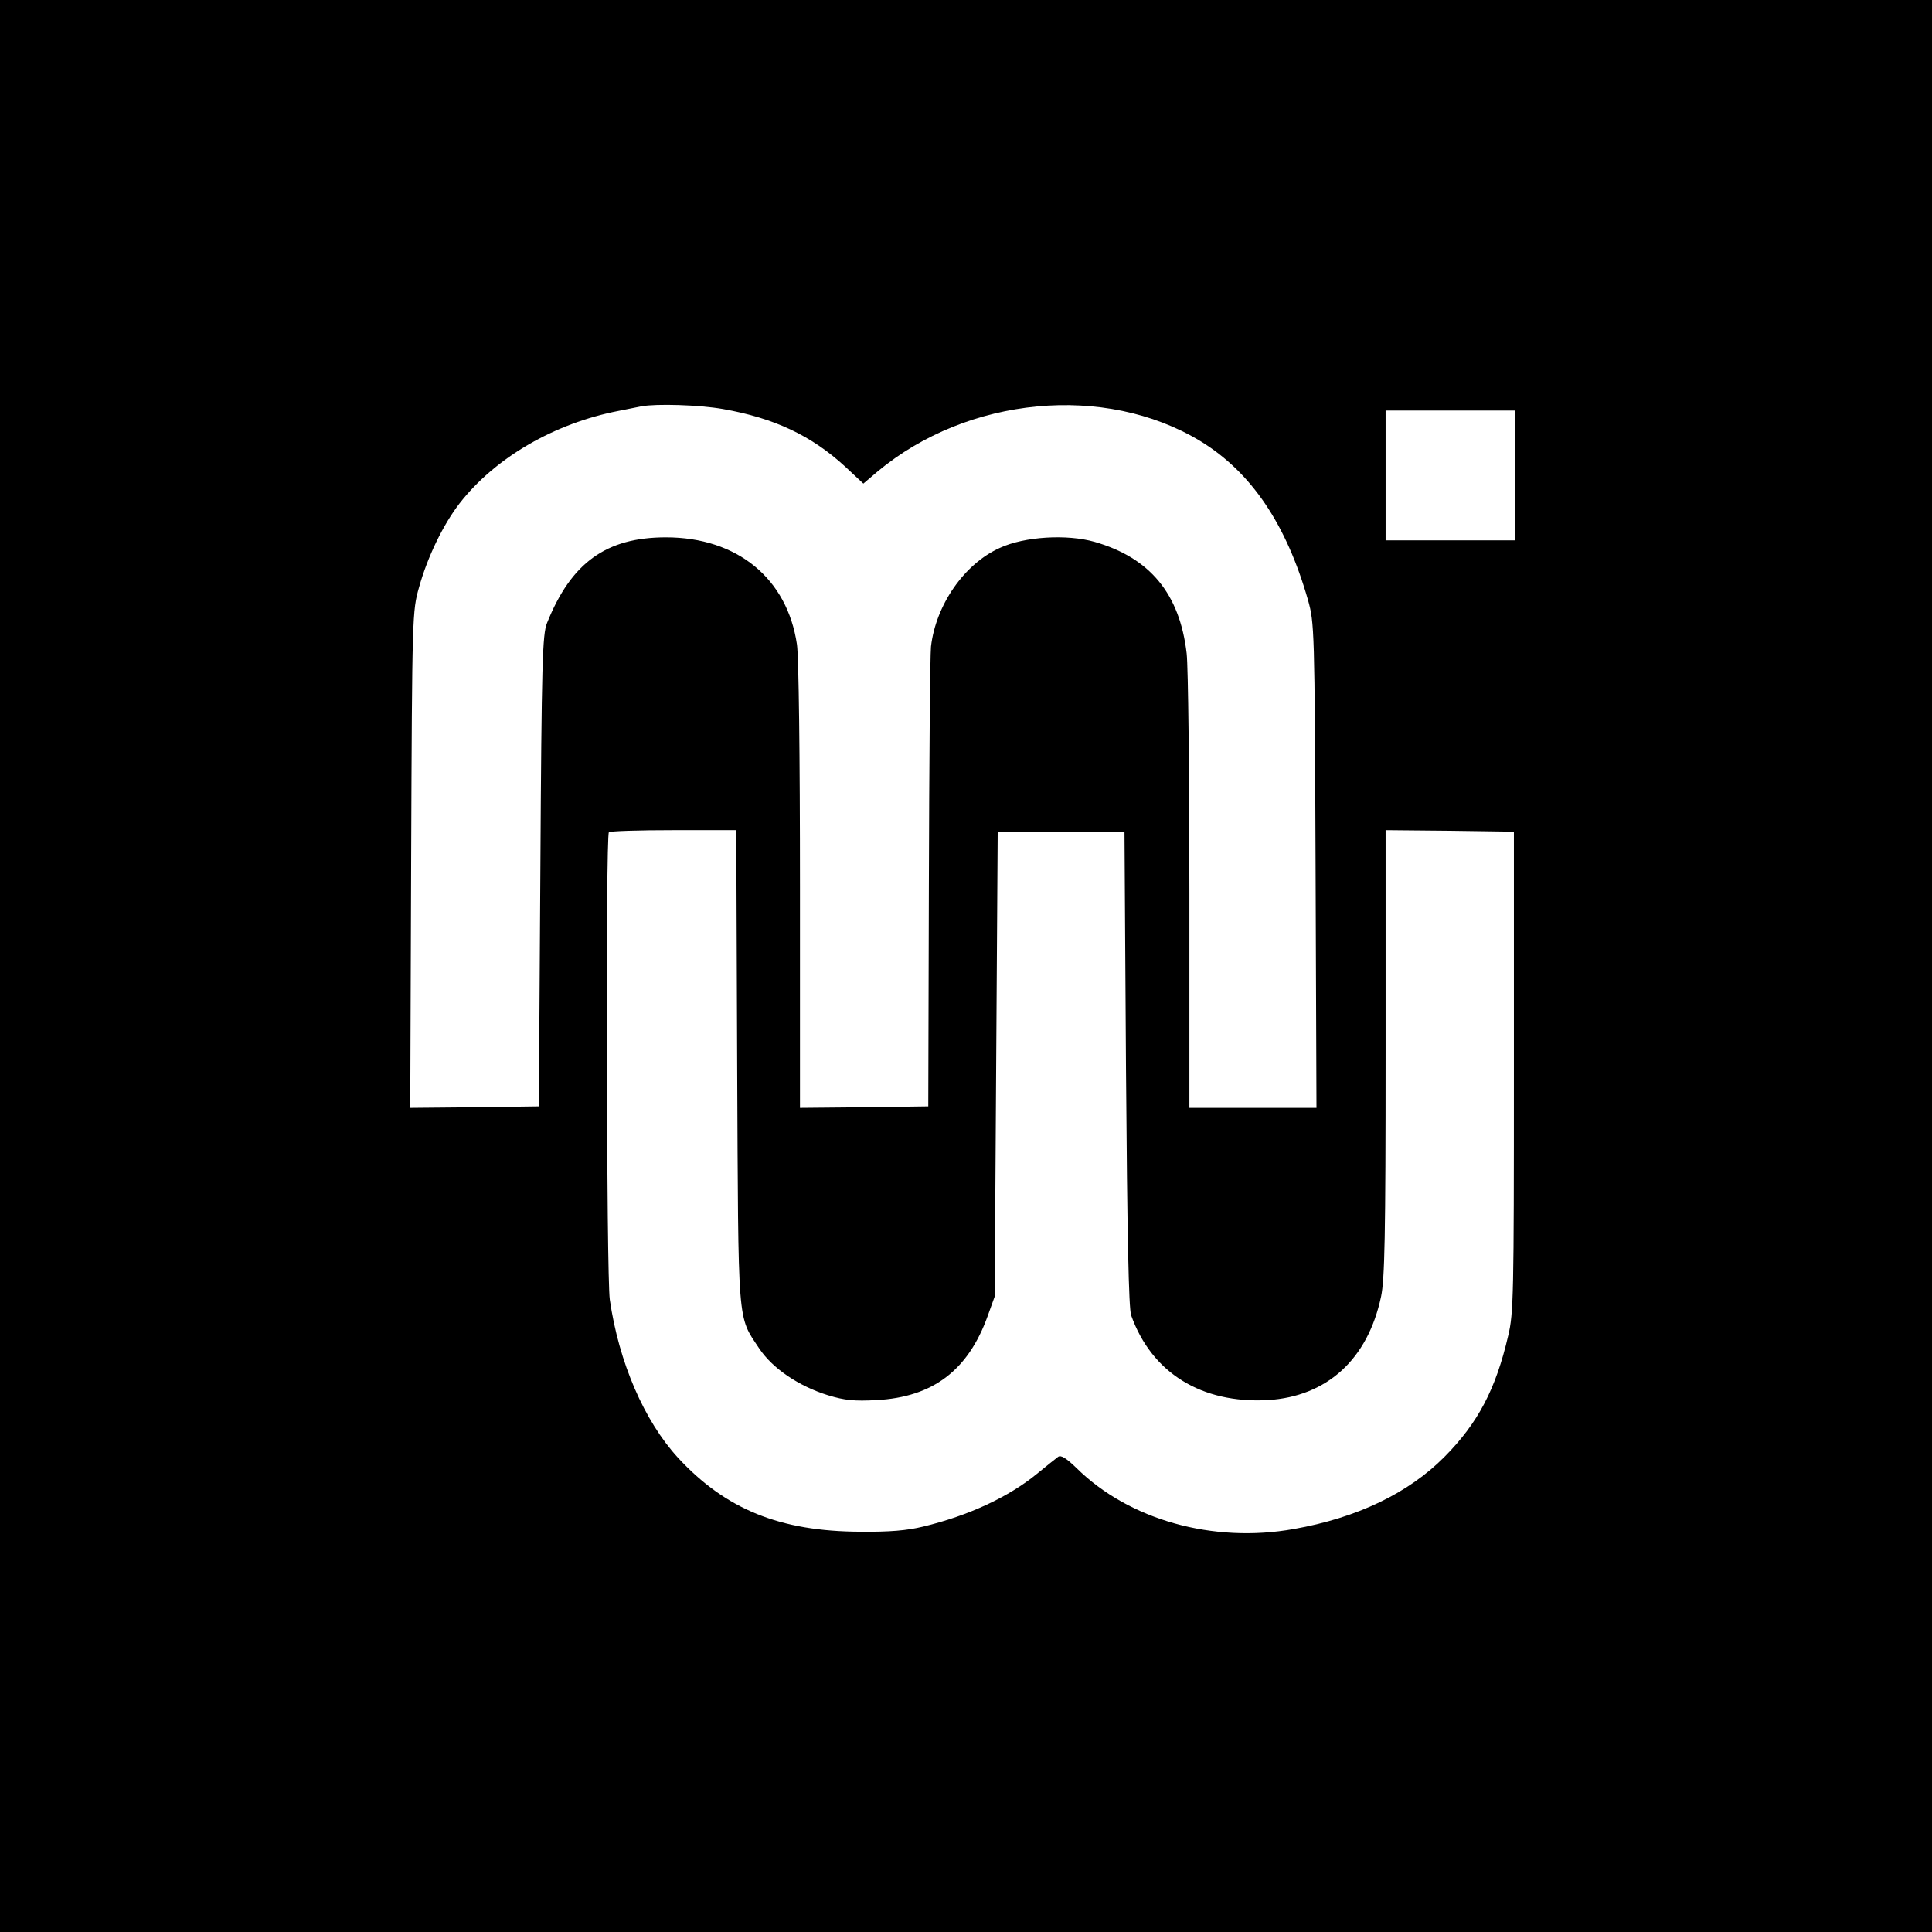 <?xml version="1.0" standalone="no"?>
<!DOCTYPE svg PUBLIC "-//W3C//DTD SVG 20010904//EN"
 "http://www.w3.org/TR/2001/REC-SVG-20010904/DTD/svg10.dtd">
<svg version="1.0" xmlns="http://www.w3.org/2000/svg"
 width="640pt" height="640pt" viewBox="0 0 640 640"
 preserveAspectRatio="xMidYMid meet">
<g transform="translate(0,640) scale(0.1,-0.1)"
fill="#000000" stroke="none">
<path d="M0 3200 l0 -3200 3200 0 3200 0 0 3200 0 3200 -3200 0 -3200 0 0
-3200z m2395 1845 c170 -30 293 -88 405 -191 l60 -56 47 40 c299 249 753 292
1069 101 169 -103 285 -275 357 -527 21 -76 22 -90 25 -879 l3 -803 -211 0
-210 0 0 713 c0 391 -4 748 -9 792 -23 198 -121 317 -305 370 -91 26 -232 18
-314 -20 -118 -53 -212 -189 -228 -327 -3 -29 -6 -384 -7 -788 l-2 -735 -212
-3 -213 -2 0 732 c0 438 -4 761 -10 803 -32 219 -198 355 -434 355 -198 0
-314 -84 -394 -284 -15 -37 -18 -127 -22 -821 l-5 -780 -213 -3 -213 -2 3 822
c3 815 4 824 26 902 28 101 80 208 134 278 118 152 315 266 528 307 30 6 64
13 75 15 49 9 190 5 270 -9z m2625 -220 l0 -215 -215 0 -215 0 0 215 0 215
215 0 215 0 0 -215z m-2578 -1957 c4 -871 0 -825 73 -935 44 -66 131 -125 228
-155 56 -17 87 -20 161 -16 186 10 303 98 368 279 l23 64 5 770 5 770 210 0
210 0 5 -785 c4 -553 9 -794 17 -817 68 -191 233 -293 453 -281 196 12 331
135 375 343 12 58 15 196 15 808 l0 737 213 -2 212 -3 0 -795 c0 -740 -1 -801
-19 -875 -41 -177 -100 -289 -211 -401 -119 -120 -289 -202 -499 -239 -267
-48 -546 30 -720 202 -34 33 -52 44 -61 37 -7 -5 -39 -31 -71 -57 -93 -76
-226 -138 -376 -174 -53 -13 -111 -18 -208 -17 -266 1 -446 74 -604 245 -112
122 -196 316 -226 524 -11 78 -14 1537 -3 1548 3 4 100 7 214 7 l208 0 3 -782z"/>
</g>
</svg>
